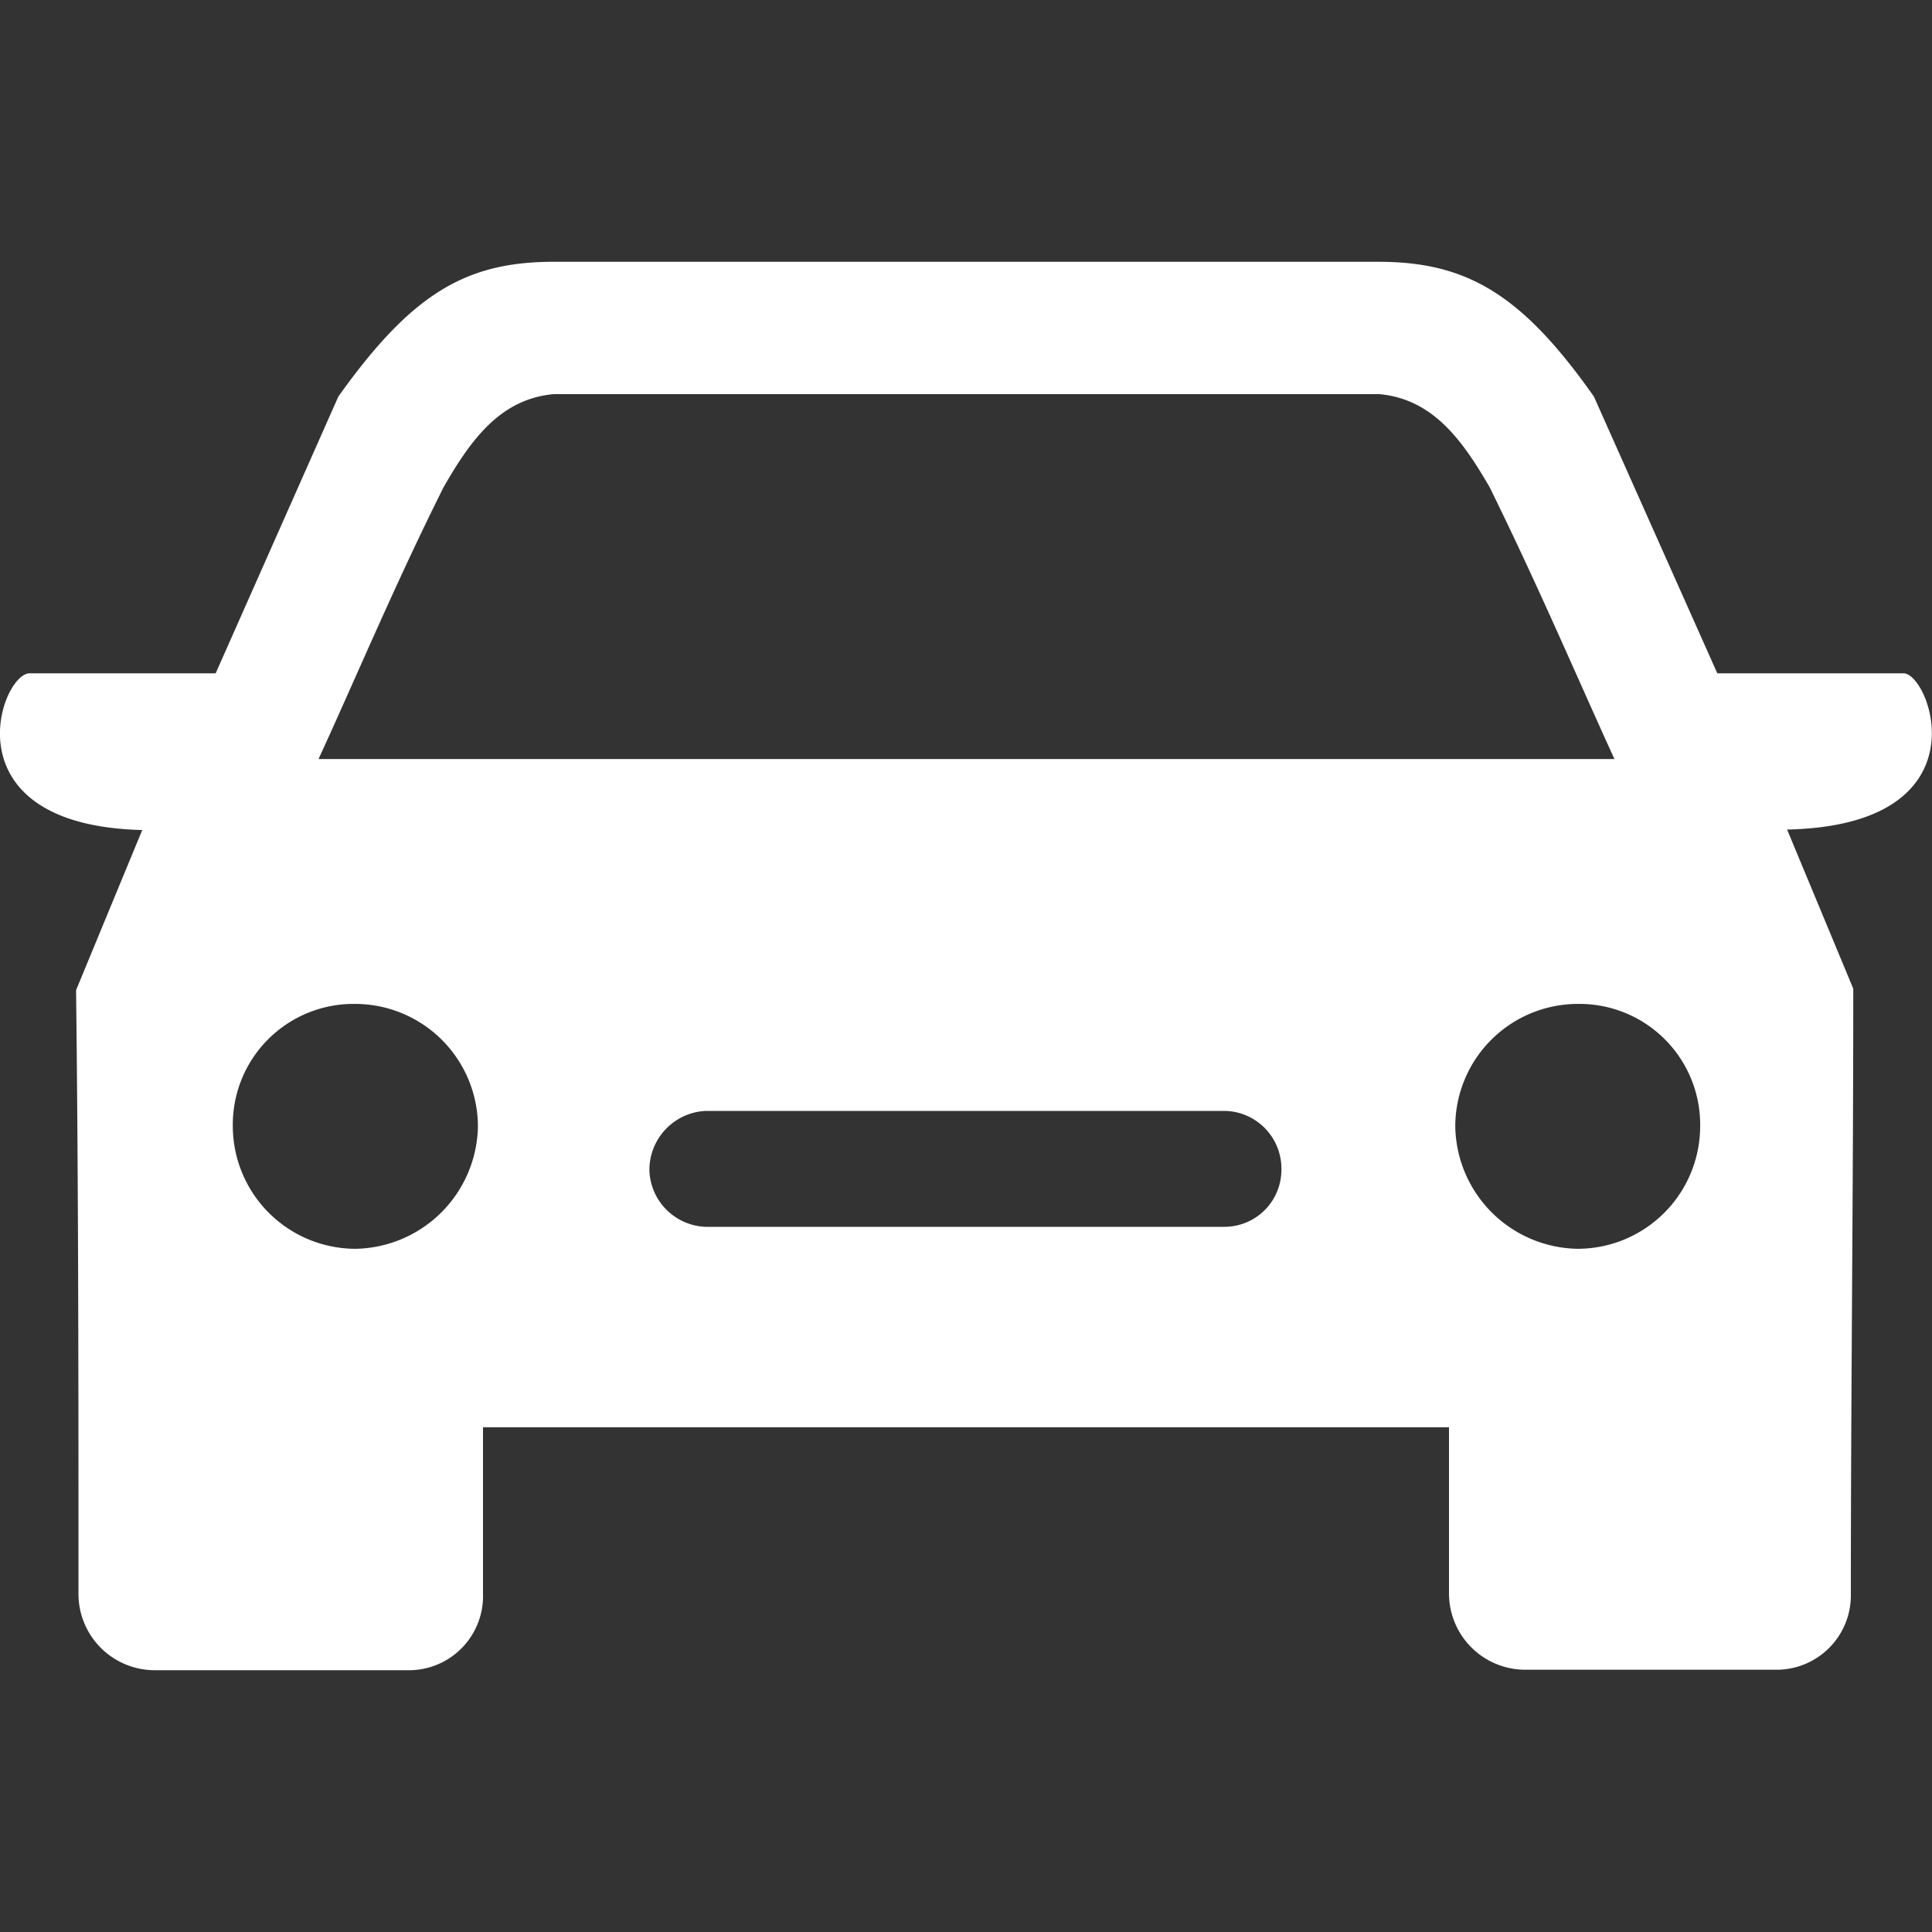 <svg id="Layer_1" data-name="Layer 1" xmlns="http://www.w3.org/2000/svg" viewBox="0 0 80 80"><rect x="0" y="0" width="80" height="80" fill="#333333" stroke="none"/><defs><style>.cls-1{fill:#fff;}</style></defs><title>automative</title><path class="cls-1" d="M78.82,27.88H71.11L66,16.42c-3-4.26-5.28-5.58-8.93-5.58H22.93c-3.65,0-5.88,1.32-8.92,5.58L8.93,27.88H1.23c-1.22,0-3.45,6.29,4.66,6.49L3.15,41c.1,8.42.1,16.74.1,25.06A3.16,3.16,0,0,0,6.4,69.16H17A3.07,3.07,0,0,0,20,66v-6.9H60V66a3.16,3.16,0,0,0,3.15,3.14H73.64a3.08,3.08,0,0,0,3-3.14c0-8.32.1-16.64.1-25.06l-2.74-6.59C82.27,34.17,79.93,27.88,78.82,27.88ZM14.72,51.71a5.09,5.09,0,0,1-5.08-5.07,5,5,0,0,1,5.08-5.07,5.09,5.09,0,0,1,5.07,5.07A5.16,5.16,0,0,1,14.72,51.71Zm36-.91H29.22a2.42,2.42,0,0,1-2.33-2.33A2.45,2.45,0,0,1,29.22,46h21.5a2.39,2.39,0,0,1,2.34,2.44A2.36,2.36,0,0,1,50.72,50.8ZM13.19,31.43c1.63-3.55,3.15-7.2,5.18-11.26,1.11-1.93,2.33-3.65,4.56-3.85H57.11c2.23.2,3.45,1.92,4.57,3.85,2,4.06,3.55,7.71,5.17,11.26ZM65.33,51.71a5.15,5.15,0,0,1-5.07-5.07,5.08,5.08,0,0,1,5.07-5.07,5,5,0,0,1,5.07,5.07A5.08,5.08,0,0,1,65.33,51.71Z"/></svg>